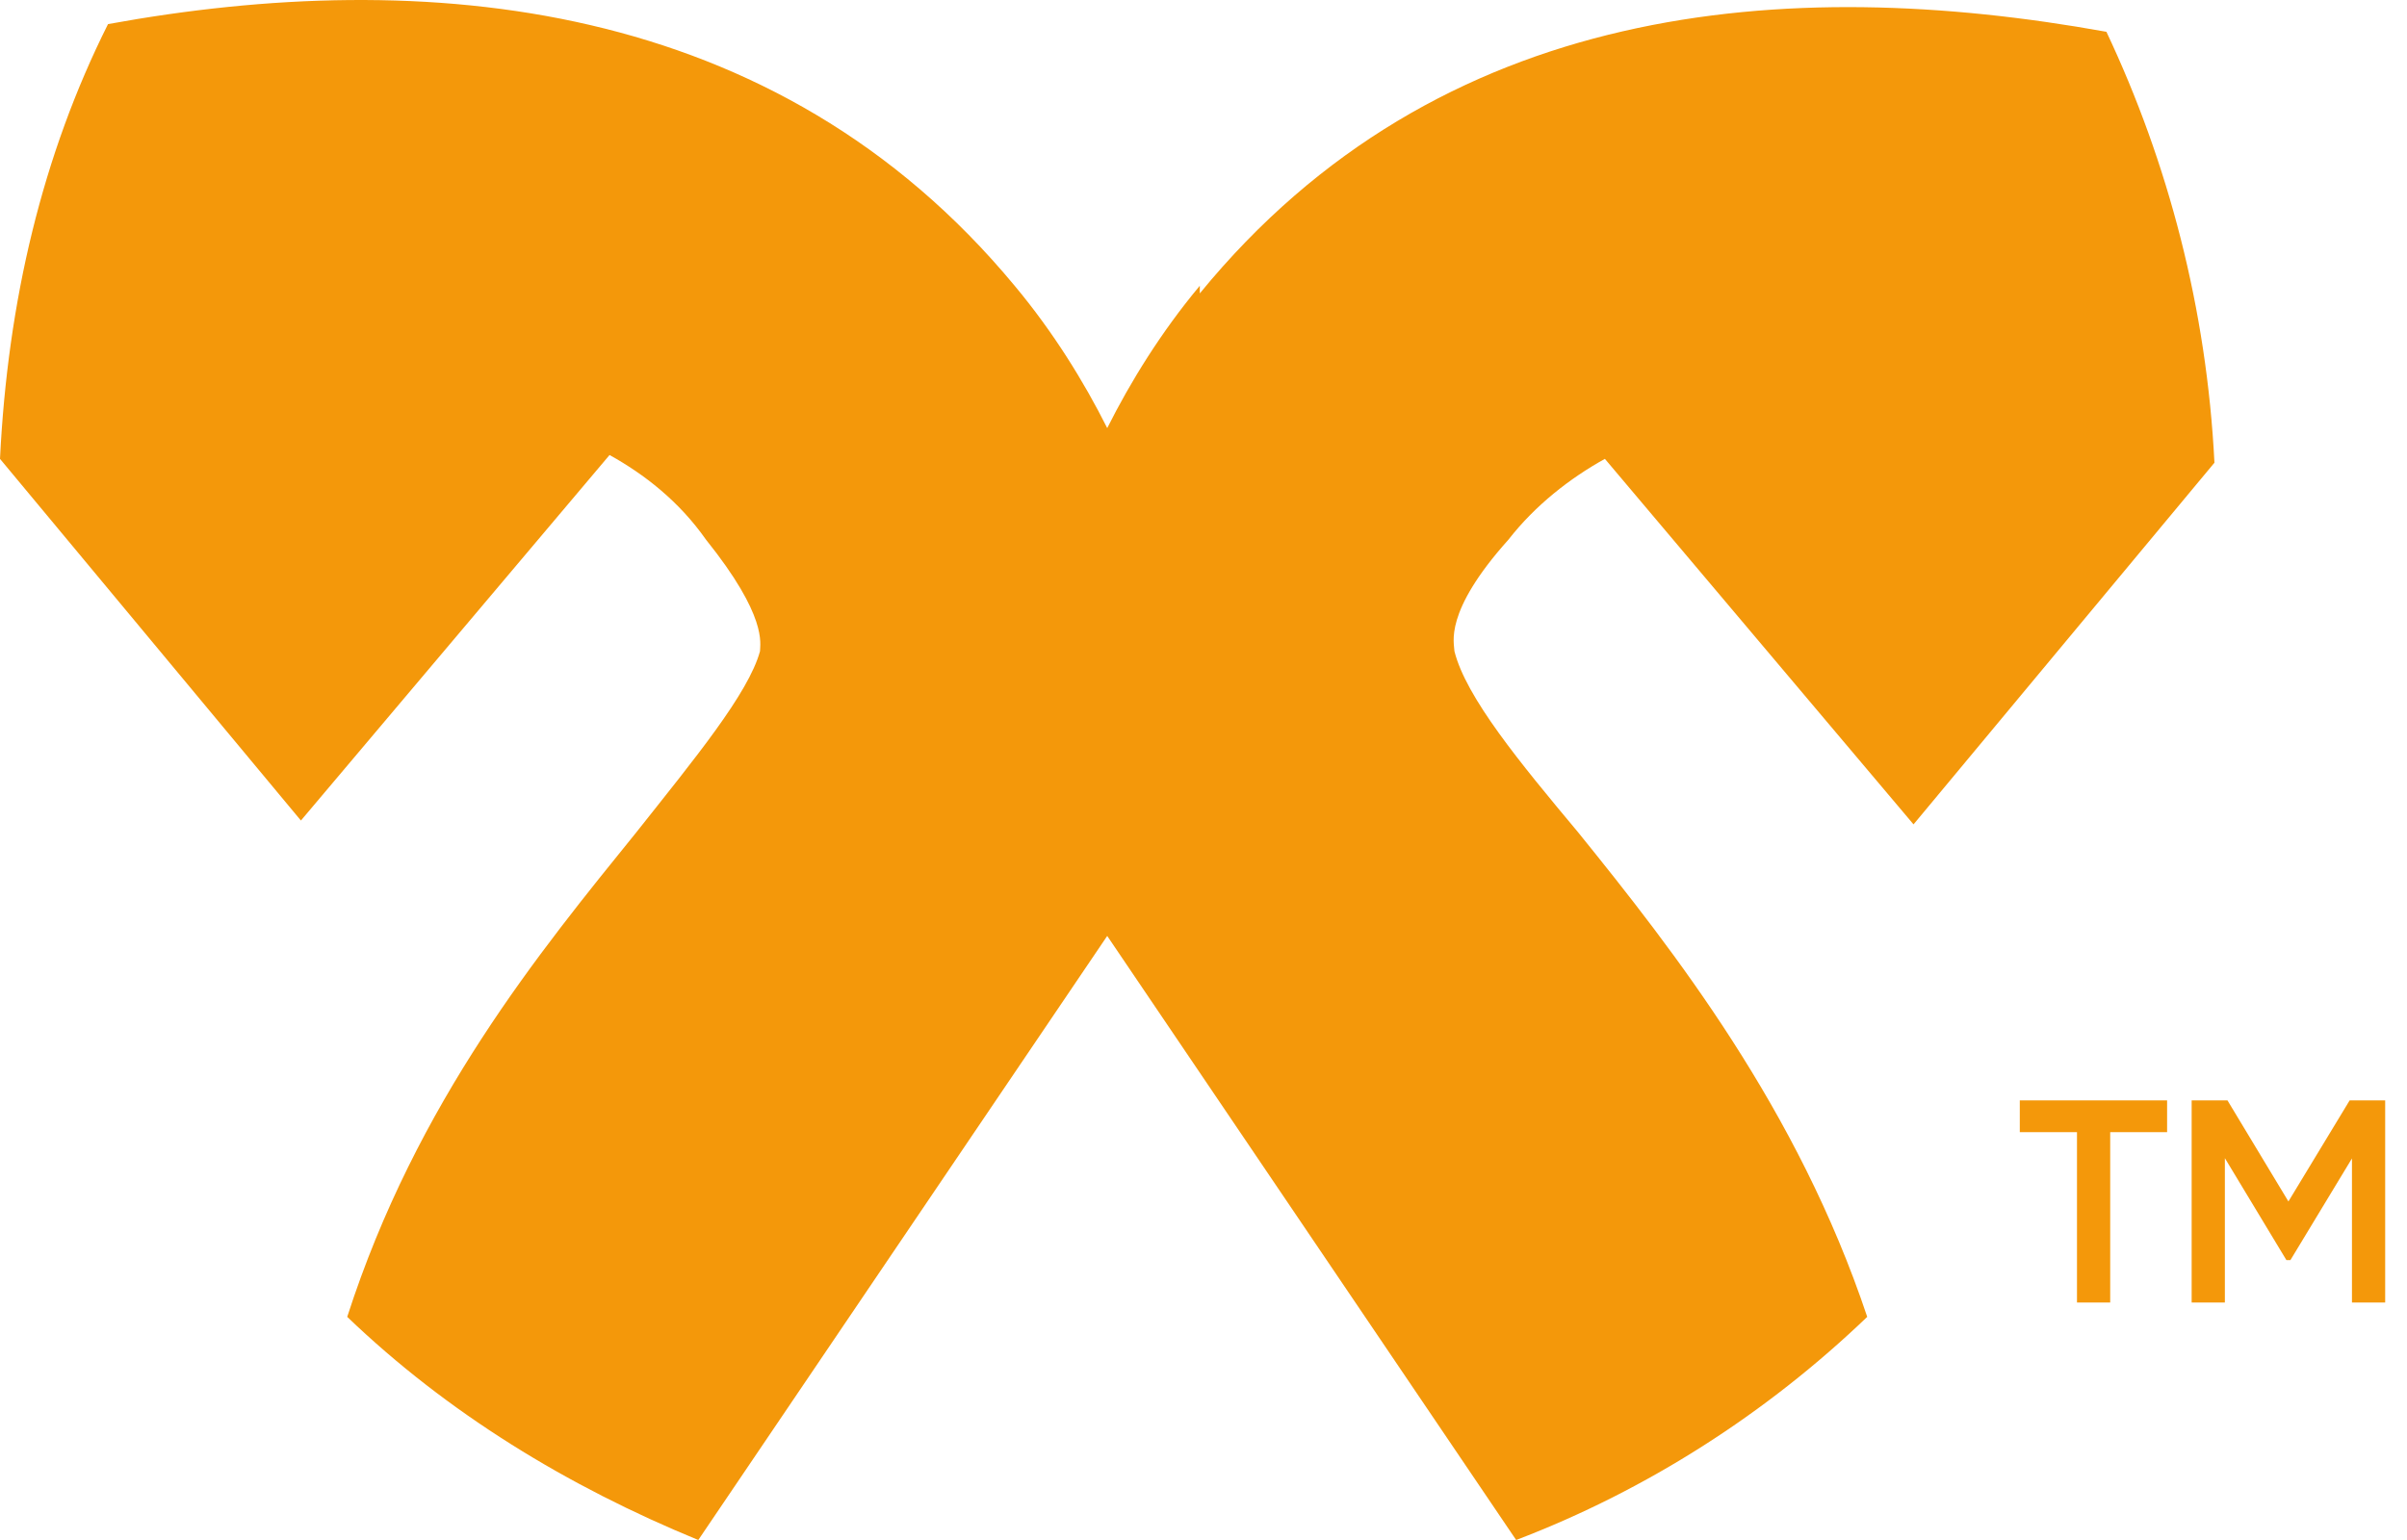 <svg width="75" height="48" viewBox="0 0 75 48" fill="none" xmlns="http://www.w3.org/2000/svg">
<path d="M37.385 8.906C36.183 10.345 35.221 11.904 34.5 13.343C33.779 11.904 32.817 10.345 31.615 8.906C24.162 -0.088 13.223 -1.048 3.366 0.751C1.322 4.828 0.24 9.385 0 14.302L9.376 25.575L18.993 14.182C20.075 14.782 21.157 15.621 21.998 16.82C23.922 19.219 23.681 20.058 23.681 20.298C23.321 21.617 21.638 23.656 19.834 25.934C16.829 29.652 12.983 34.329 10.819 41.045C13.944 44.043 17.671 46.321 21.758 48L34.5 29.172L47.242 48C51.329 46.441 55.056 44.043 58.181 41.045C56.017 34.569 52.171 29.652 49.166 25.934C47.362 23.776 45.679 21.737 45.319 20.298C45.319 20.058 44.958 19.099 47.002 16.82C47.843 15.741 48.925 14.902 50.007 14.302L59.624 25.695L69 14.422C68.76 9.625 67.558 5.068 65.634 0.991C55.657 -0.808 44.838 0.031 37.385 9.145V8.906Z" fill="#F4980A"/>
<path d="M67.525 34.298V35.288H65.752V40.598H64.717V35.288H62.935V34.298H67.525Z" fill="#F4980A"/>
<path d="M74.32 34.298V40.598H73.285V36.107L71.368 39.275H71.242L69.325 36.098V40.598H68.29V34.298H69.406L71.305 37.448L73.213 34.298H74.32Z" fill="#F4980A"/>
</svg>
